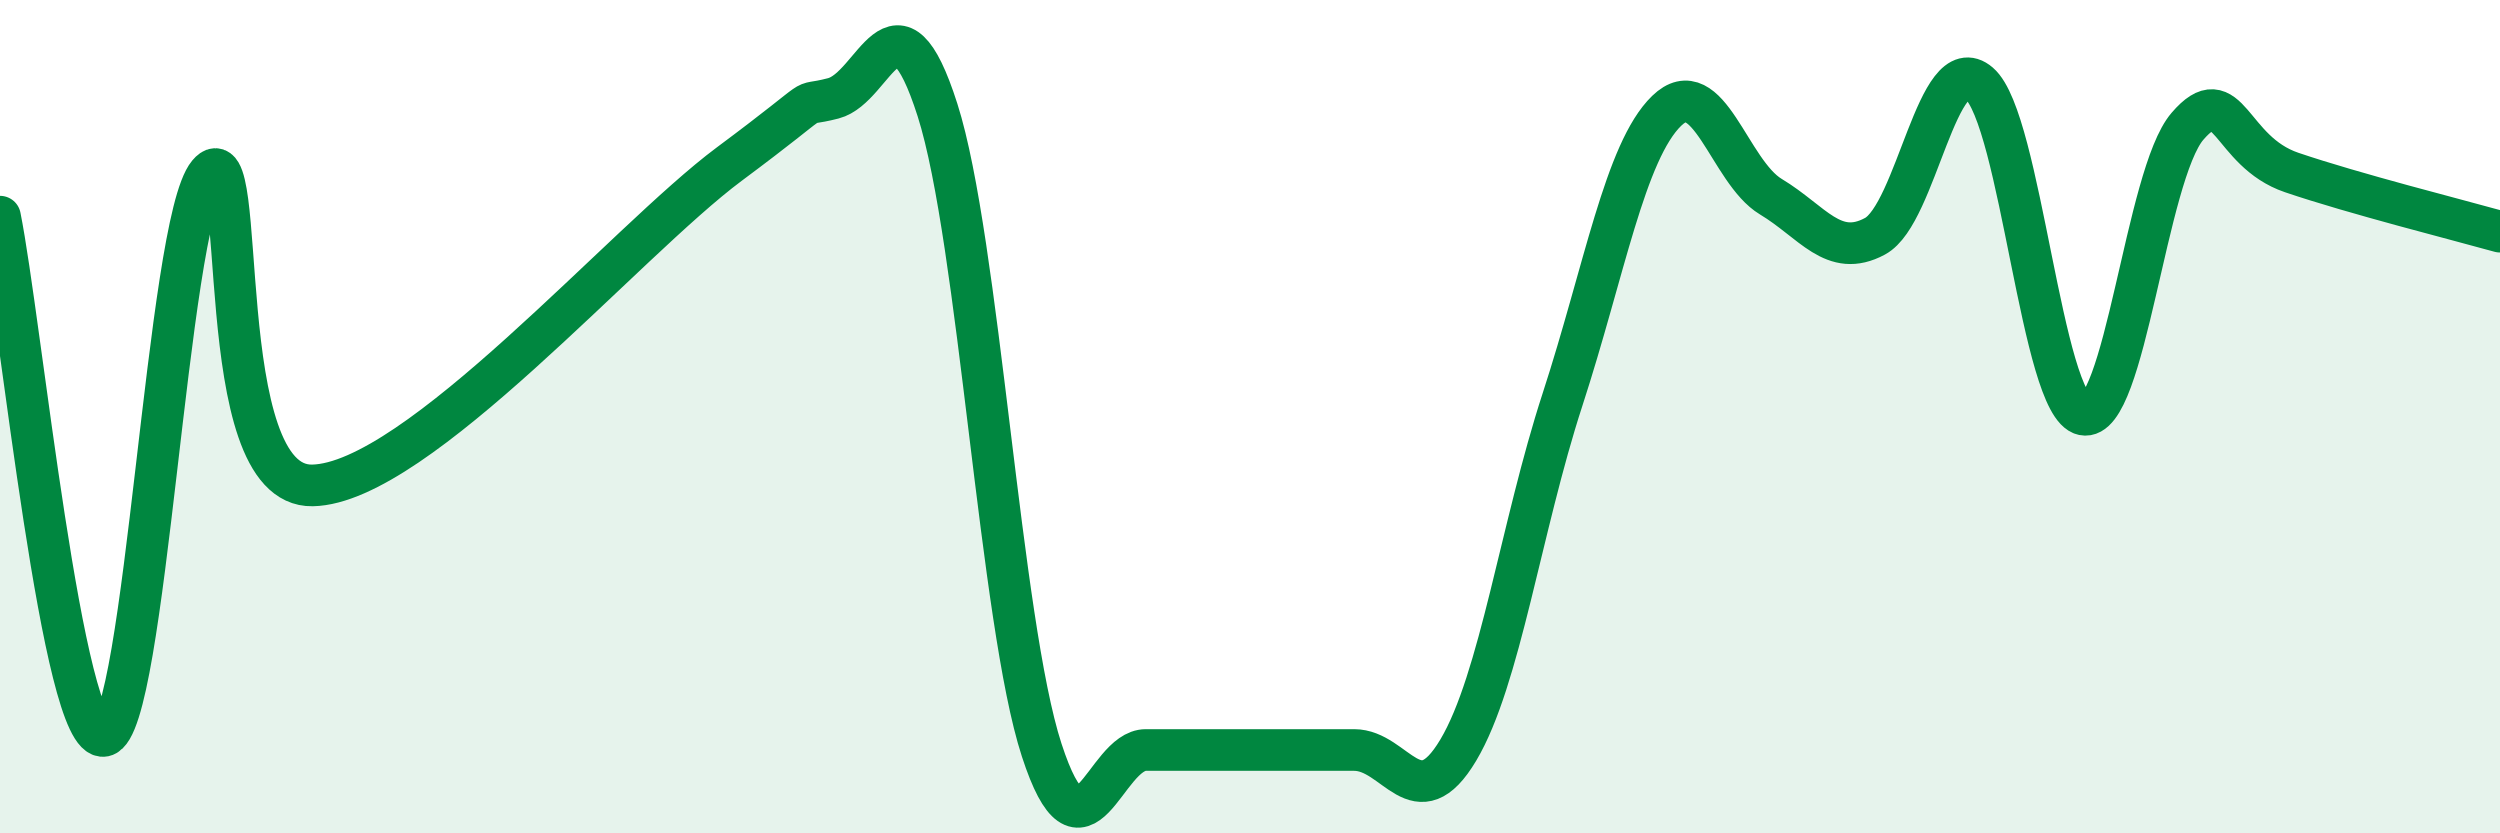 
    <svg width="60" height="20" viewBox="0 0 60 20" xmlns="http://www.w3.org/2000/svg">
      <path
        d="M 0,5.2 C 0.5,7.69 1.5,17.87 2.5,17.66 C 3.5,17.45 4,5.37 5,4.17 C 6,2.97 5,11.7 7.5,11.65 C 10,11.6 15,5.8 17.5,3.94 C 20,2.08 19,2.62 20,2.36 C 21,2.1 21.5,-0.49 22.5,2.64 C 23.5,5.77 24,14.93 25,18 C 26,21.07 26.5,18 27.5,18 C 28.5,18 29,18 30,18 C 31,18 31.5,18 32.5,18 C 33.5,18 34,19.68 35,18 C 36,16.32 36.5,12.66 37.5,9.59 C 38.5,6.52 39,3.63 40,2.66 C 41,1.69 41.5,4.12 42.5,4.72 C 43.5,5.32 44,6.21 45,5.67 C 46,5.13 46.5,1.14 47.5,2 C 48.5,2.86 49,9.74 50,9.95 C 51,10.16 51.5,4.19 52.5,3.03 C 53.5,1.87 53.5,3.63 55,4.14 C 56.5,4.65 59,5.28 60,5.56L60 20L0 20Z"
        fill="#008740"
        opacity="0.1"
        stroke-linecap="round"
        stroke-linejoin="round"
      />
      <path
        d="M 0,5.2 C 0.5,7.69 1.5,17.87 2.5,17.66 C 3.5,17.45 4,5.37 5,4.17 C 6,2.97 5,11.7 7.5,11.65 C 10,11.6 15,5.8 17.5,3.94 C 20,2.08 19,2.62 20,2.36 C 21,2.1 21.5,-0.49 22.5,2.64 C 23.5,5.77 24,14.93 25,18 C 26,21.07 26.5,18 27.5,18 C 28.5,18 29,18 30,18 C 31,18 31.5,18 32.5,18 C 33.5,18 34,19.68 35,18 C 36,16.32 36.5,12.66 37.5,9.59 C 38.5,6.52 39,3.63 40,2.66 C 41,1.69 41.5,4.12 42.5,4.72 C 43.5,5.32 44,6.21 45,5.67 C 46,5.13 46.5,1.14 47.5,2 C 48.5,2.86 49,9.74 50,9.95 C 51,10.16 51.5,4.19 52.5,3.03 C 53.5,1.87 53.5,3.63 55,4.14 C 56.5,4.65 59,5.28 60,5.56"
        stroke="#008740"
        stroke-width="1"
        fill="none"
        stroke-linecap="round"
        stroke-linejoin="round"
      />
    </svg>
  